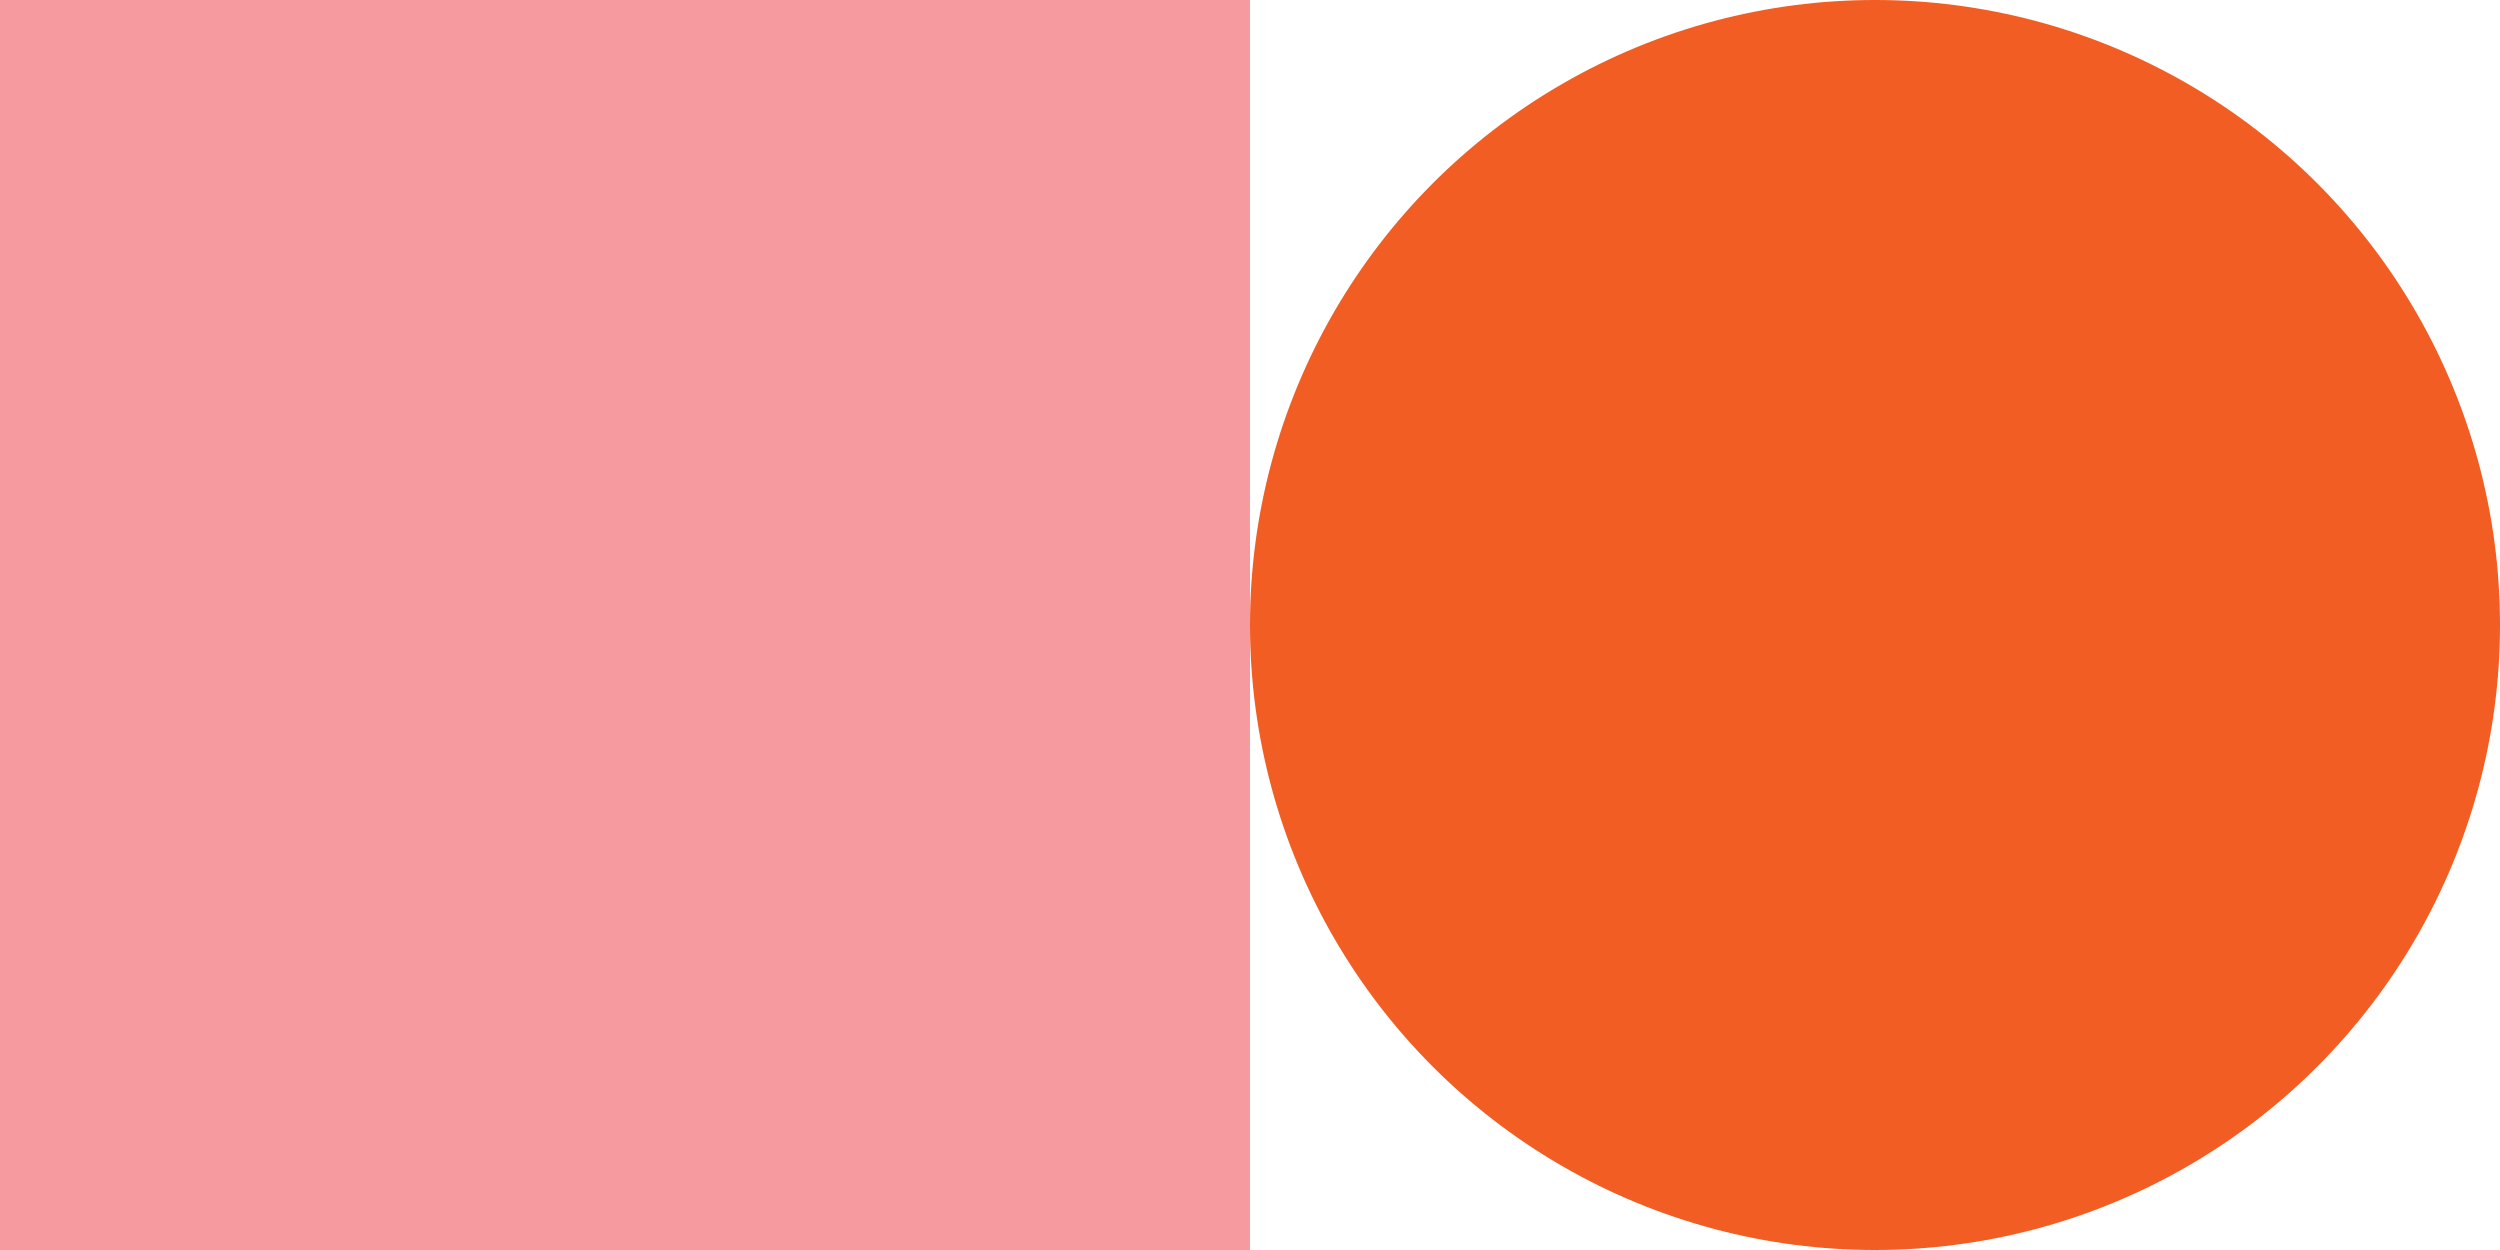 <svg xmlns="http://www.w3.org/2000/svg" width="260" height="130" viewBox="0 0 260 130"><defs><style>.b3723385-9e94-4120-85d3-1b75f38948c1{fill:#f69aa0;}.b8bba4a1-b725-471e-81ce-b5d75862d007{fill:#f15d22;}</style></defs><g id="bb563182-5ede-406b-9d96-b3ac3b707949" data-name="Layer 2"><g id="a4ebc5a6-331d-4a55-b181-e3ac7f93e342" data-name="Layer 1"><rect class="b3723385-9e94-4120-85d3-1b75f38948c1" width="130" height="130"/><circle class="b8bba4a1-b725-471e-81ce-b5d75862d007" cx="195" cy="65" r="65"/></g></g></svg>